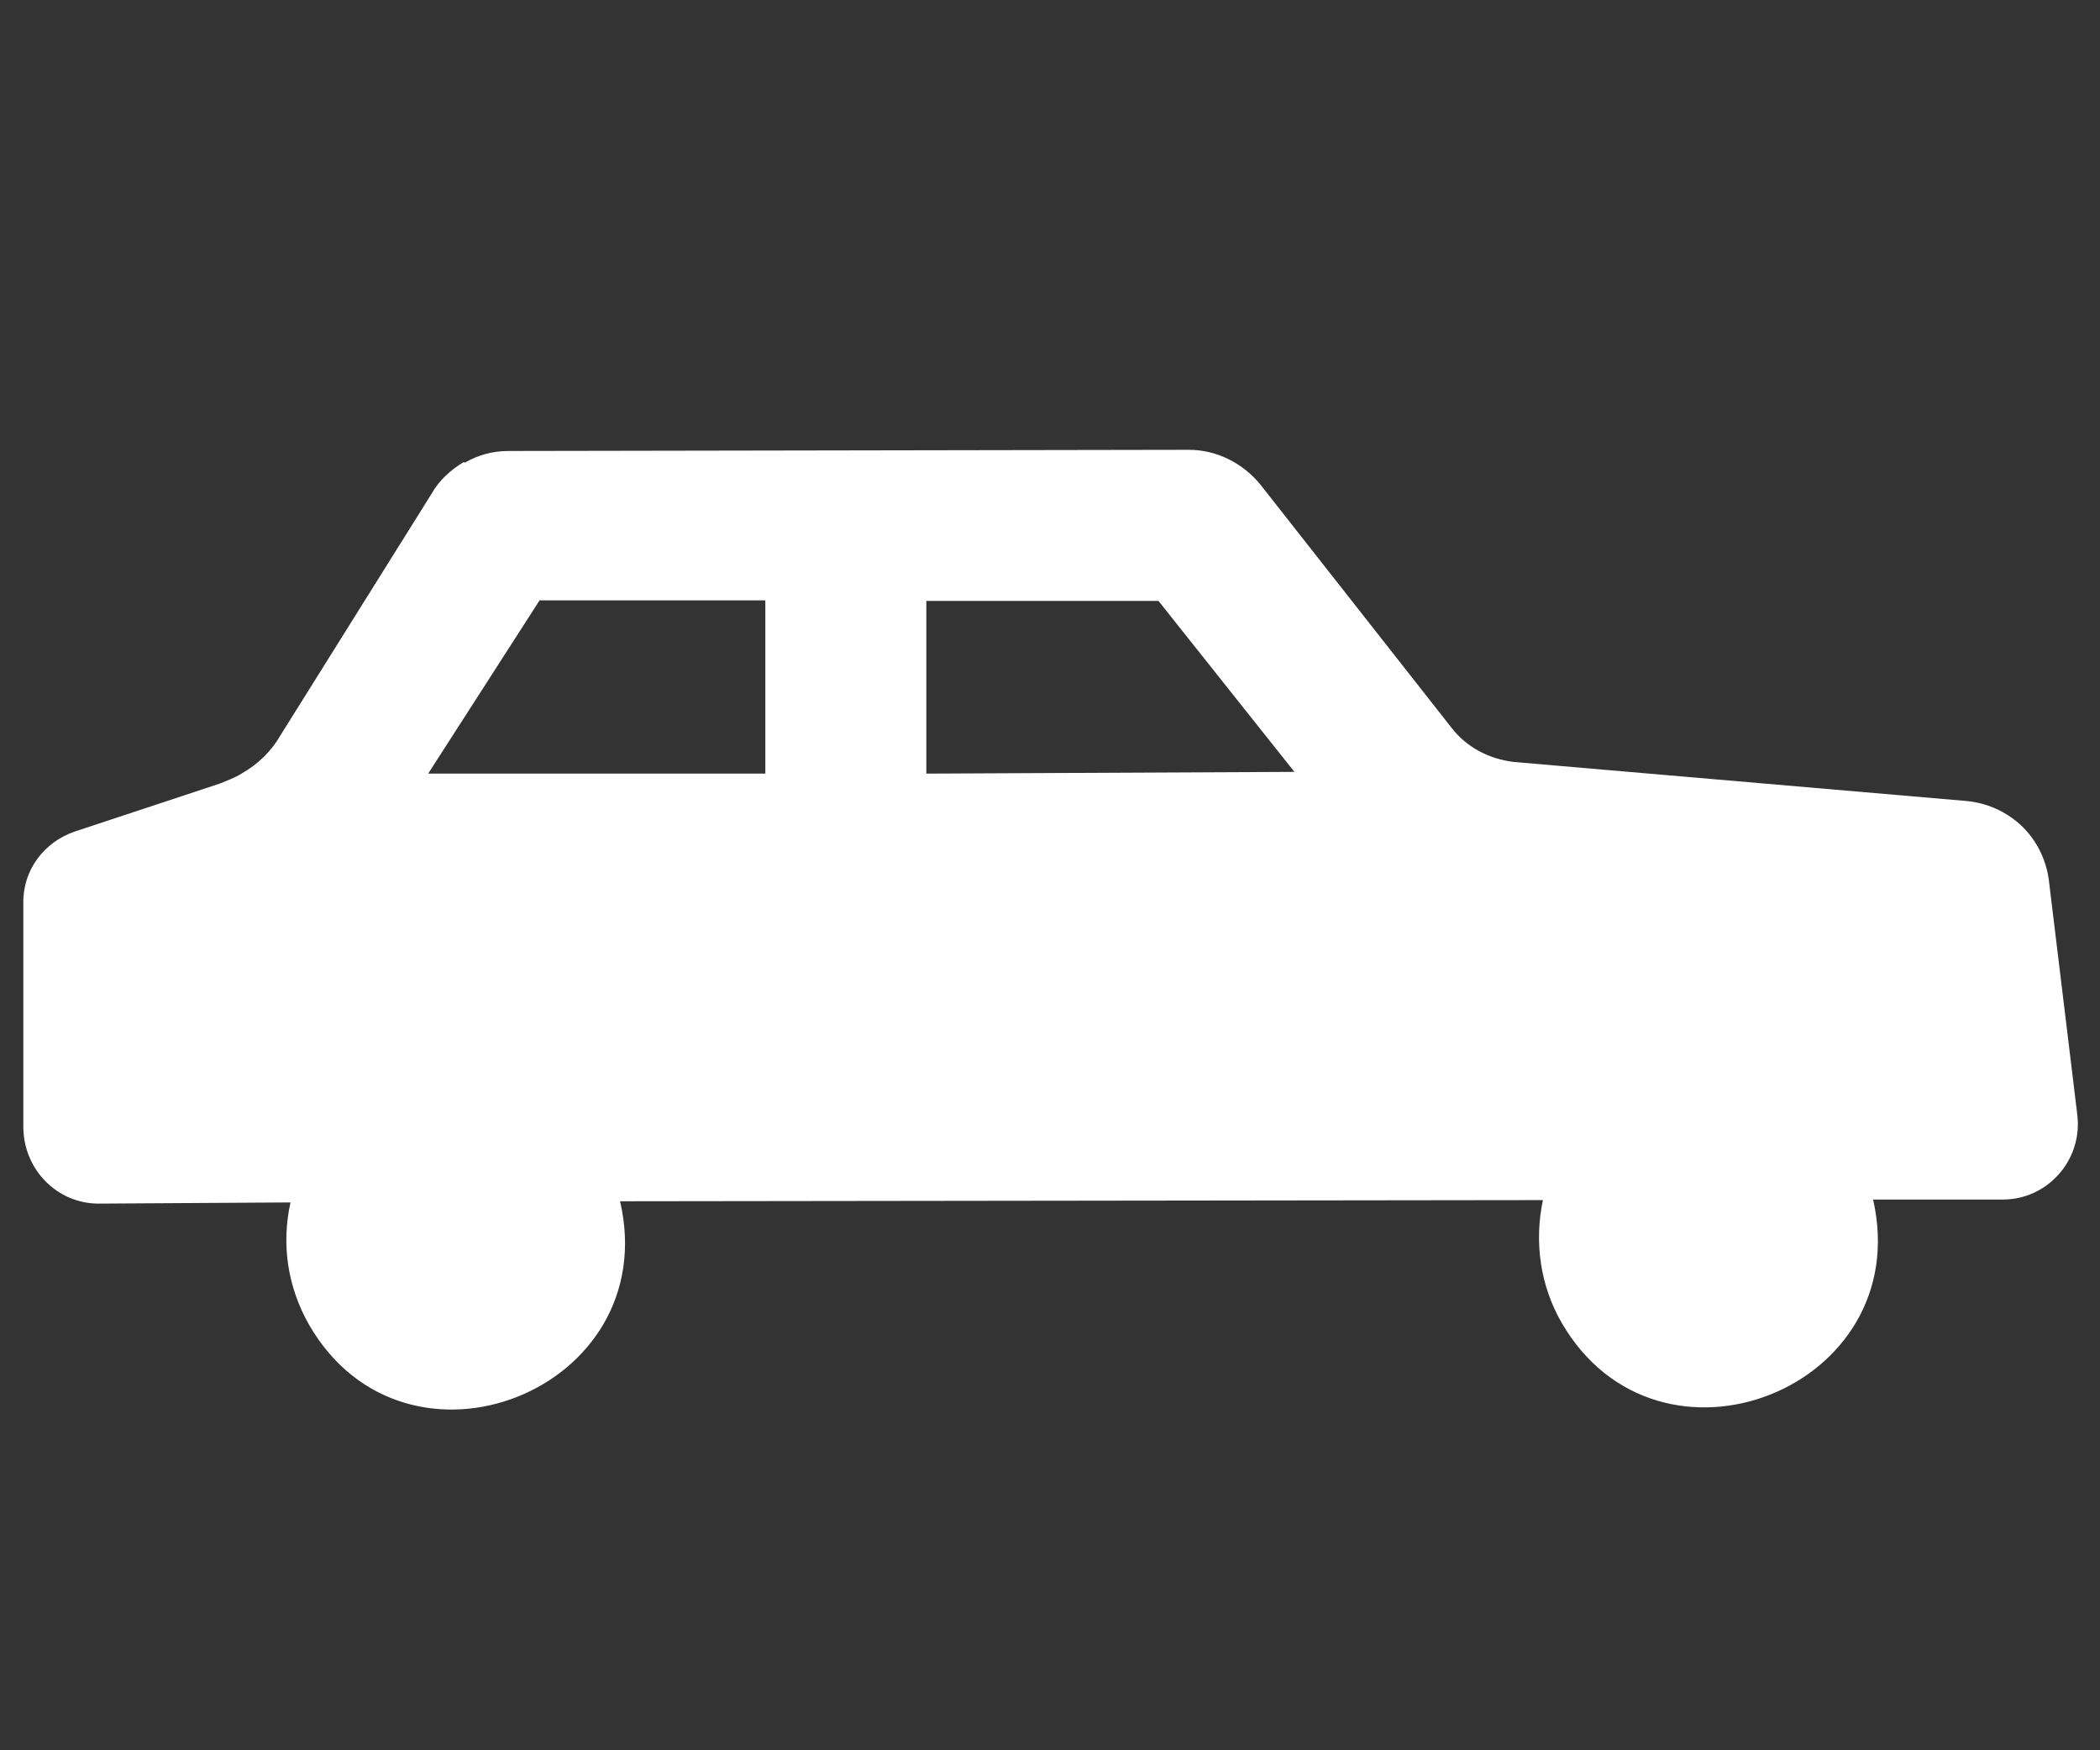 <?xml version="1.0" encoding="UTF-8"?>
<svg id="Livello_1" data-name="Livello 1" xmlns="http://www.w3.org/2000/svg" viewBox="0 0 36 30">
  <rect x="0" y="0" width="36" height="30" fill="#333333" stroke="none"/>
  <defs>
    <style>
      .cls-1 {
        fill: #fff;
        stroke-width: 0px;
      }
    </style>
  </defs>
  <path class="cls-1" d="M15.87,10.3h3.99s2.33,2.93,2.33,2.93l-6.31.03v-2.96s0,0,0,0ZM9.25,10.29h3.87s0,2.97,0,2.97h-5.78s1.91-2.97,1.91-2.97h0ZM7.95,7.92c-.22.13-.42.31-.55.54l-2.59,4.14c-.16.28-.39.5-.67.66-.11.07-.25.12-.37.17l-2.48.82c-.54.18-.9.67-.89,1.23v3.85c.01.72.58,1.3,1.29,1.3l3.29-.02c-.16.72-.05,1.45.32,2.1,1.66,2.87,6.08,1.12,5.33-2.12l15.82-.02c-.15.71-.05,1.46.32,2.1,1.66,2.87,6.08,1.13,5.34-2.11h2.23c.76,0,1.37-.68,1.27-1.46l-.49-4.04c-.03-.2-.1-.4-.2-.57-.25-.43-.7-.71-1.2-.76l-7.77-.67c-.42-.05-.81-.25-1.07-.59l-3.27-4.16c-.3-.37-.75-.6-1.23-.6l-11.67.02c-.26,0-.52.07-.74.2h0Z"/>
</svg>
